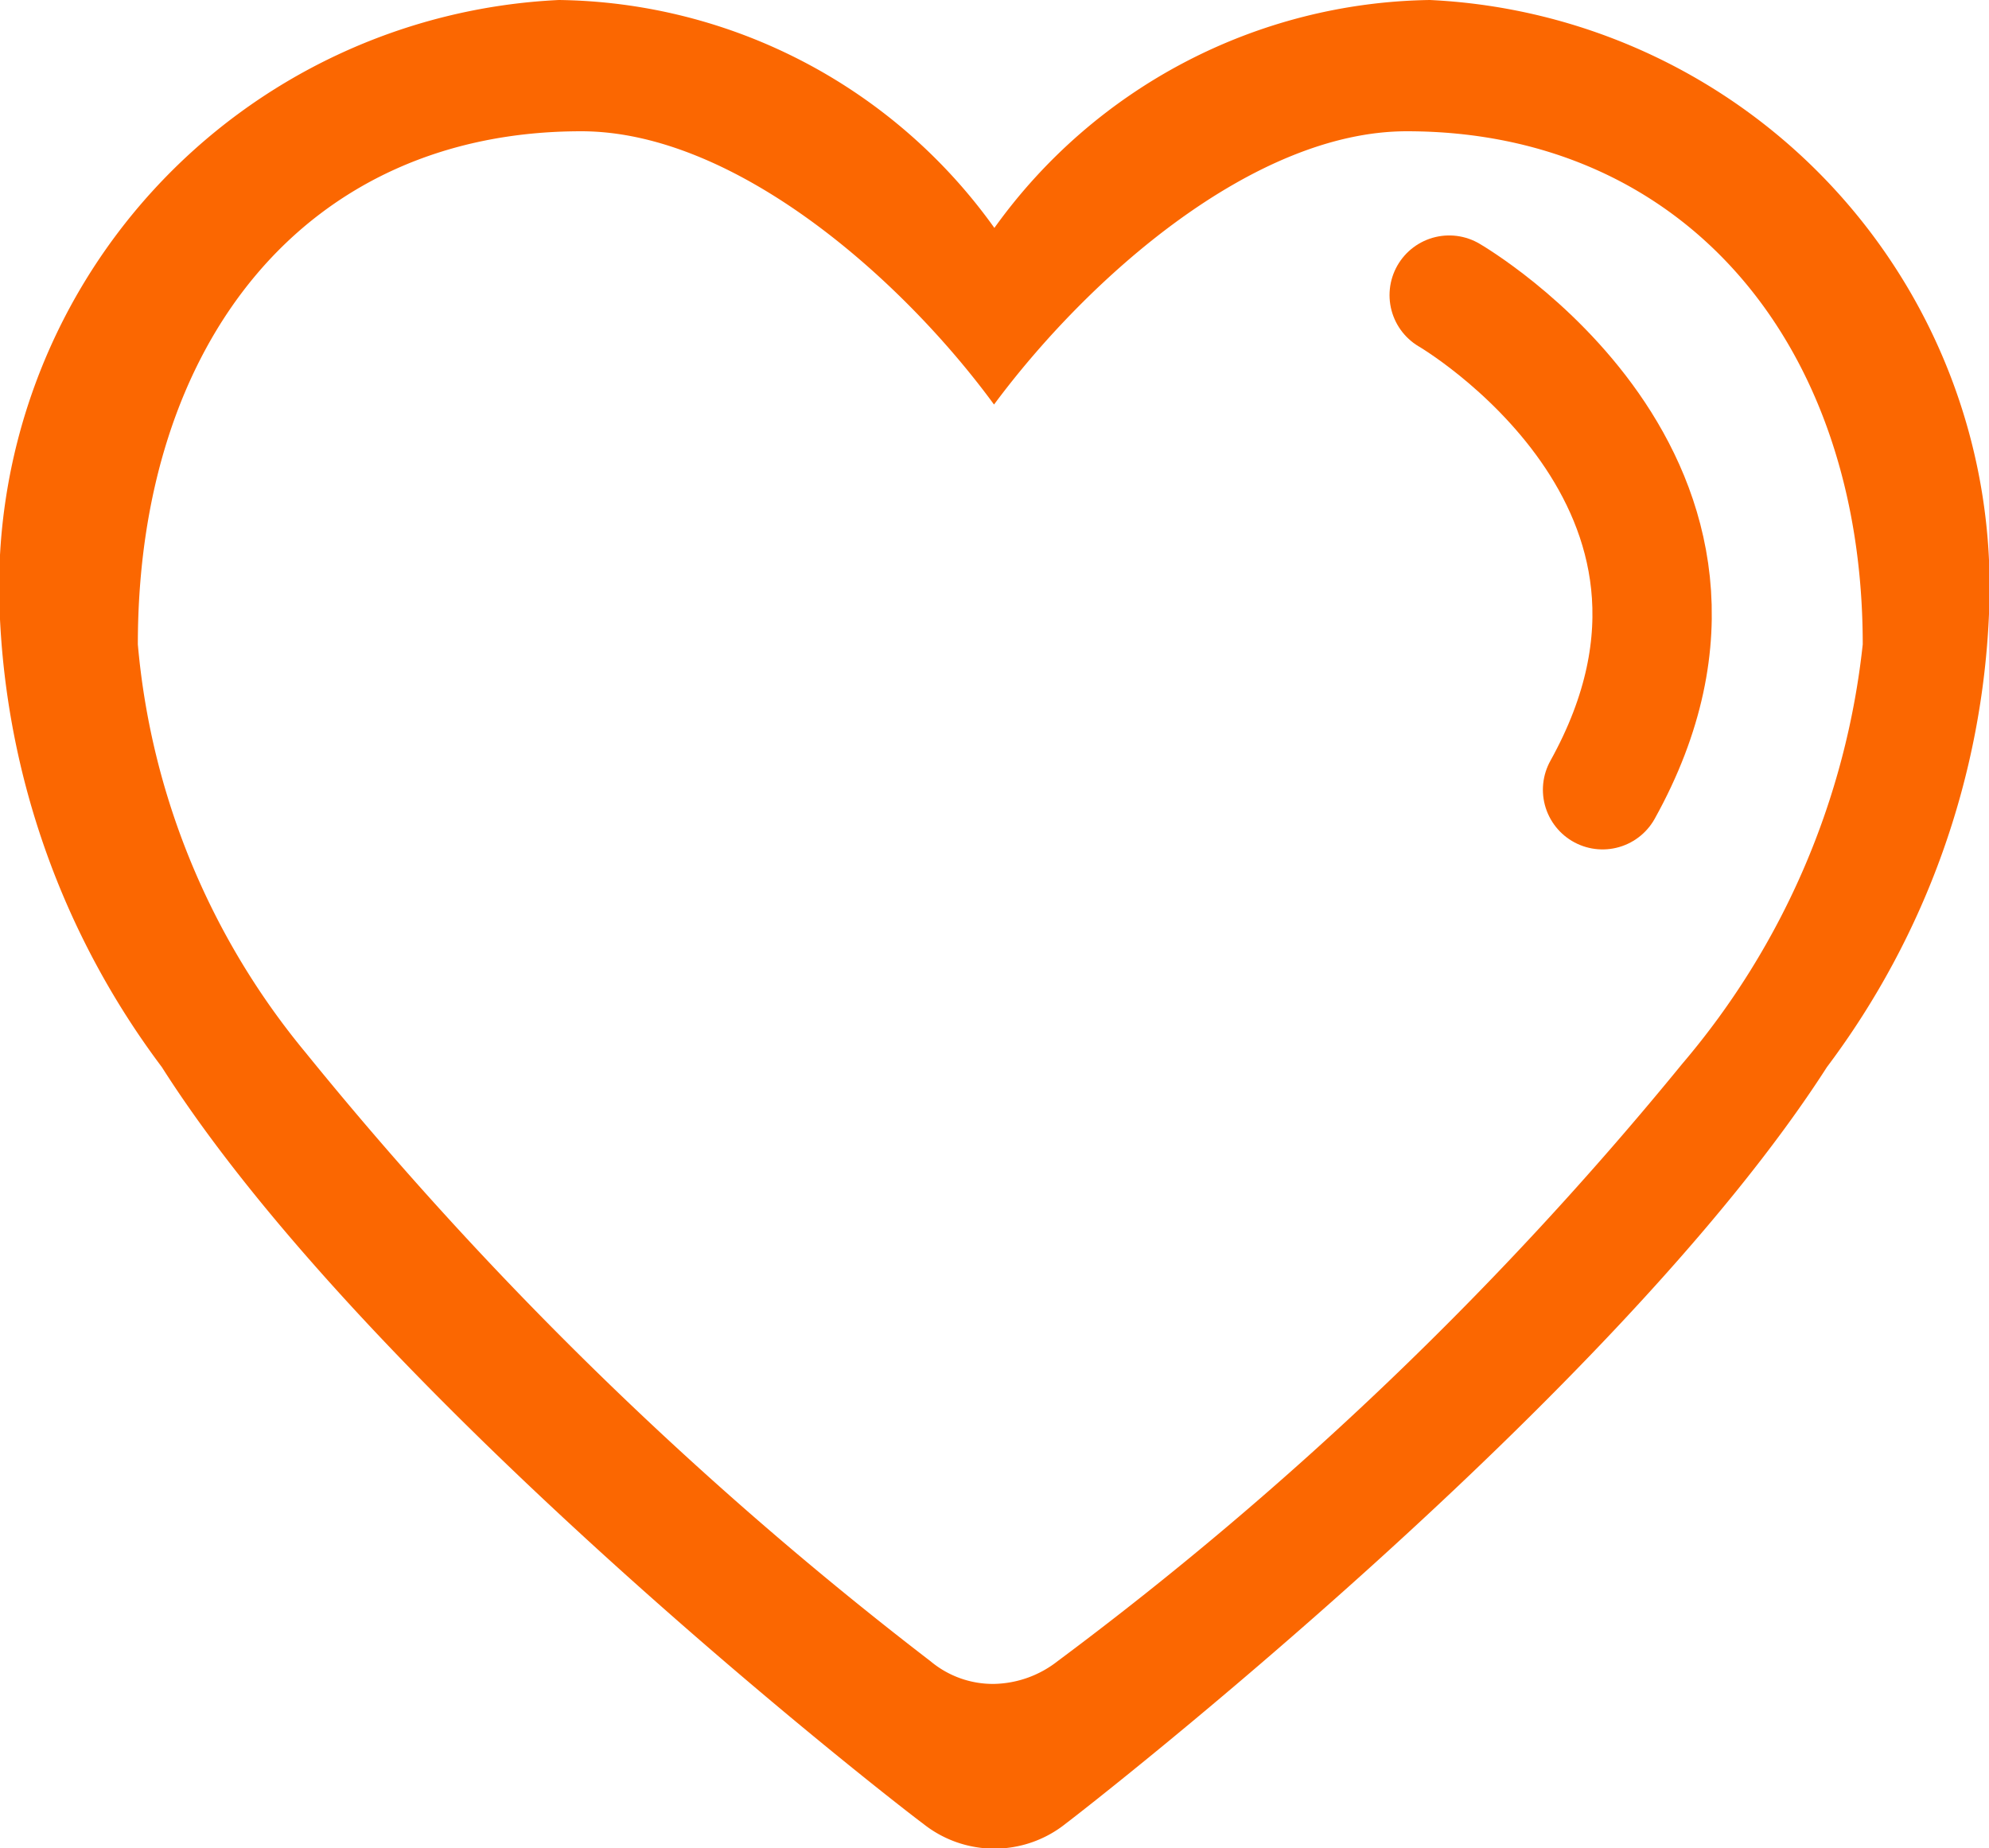 <svg xmlns="http://www.w3.org/2000/svg" width="16.666" height="15.489" viewBox="0 0 16.666 15.489"><defs><style>.a{fill:#fb6701;}.b{fill:none;stroke:#fb6701;stroke-linecap:round;}</style></defs><g transform="translate(-131 -183.955)"><path class="a" d="M82.784,33.353a4.568,4.568,0,0,0-3.649,1.91,4.554,4.554,0,0,0-3.649-1.91A4.924,4.924,0,0,0,70.8,38.475a6.8,6.8,0,0,0,1.359,3.82c1.758,2.765,6.186,6.2,6.376,6.338a.957.957,0,0,0,1.2,0c.19-.143,4.608-3.582,6.376-6.338a6.8,6.8,0,0,0,1.359-3.82A4.924,4.924,0,0,0,82.784,33.353ZM84.9,42.266a29.519,29.519,0,0,1-5.236,5.008.89.89,0,0,1-.532.19.814.814,0,0,1-.532-.19,31.192,31.192,0,0,1-5.236-5.1,6.21,6.21,0,0,1-1.406-3.421c0-2.528,1.406-4.3,3.715-4.3,1.283,0,2.68,1.226,3.459,2.29.789-1.064,2.176-2.29,3.459-2.29,2.318,0,3.82,1.777,3.82,4.3A6.488,6.488,0,0,1,84.9,42.266Z" transform="translate(60.197 150.602)"/><path class="b" d="M-23826.857-19387.572s2.713,1.574,1.285,4.145" transform="translate(23970 19574)"/></g></svg>